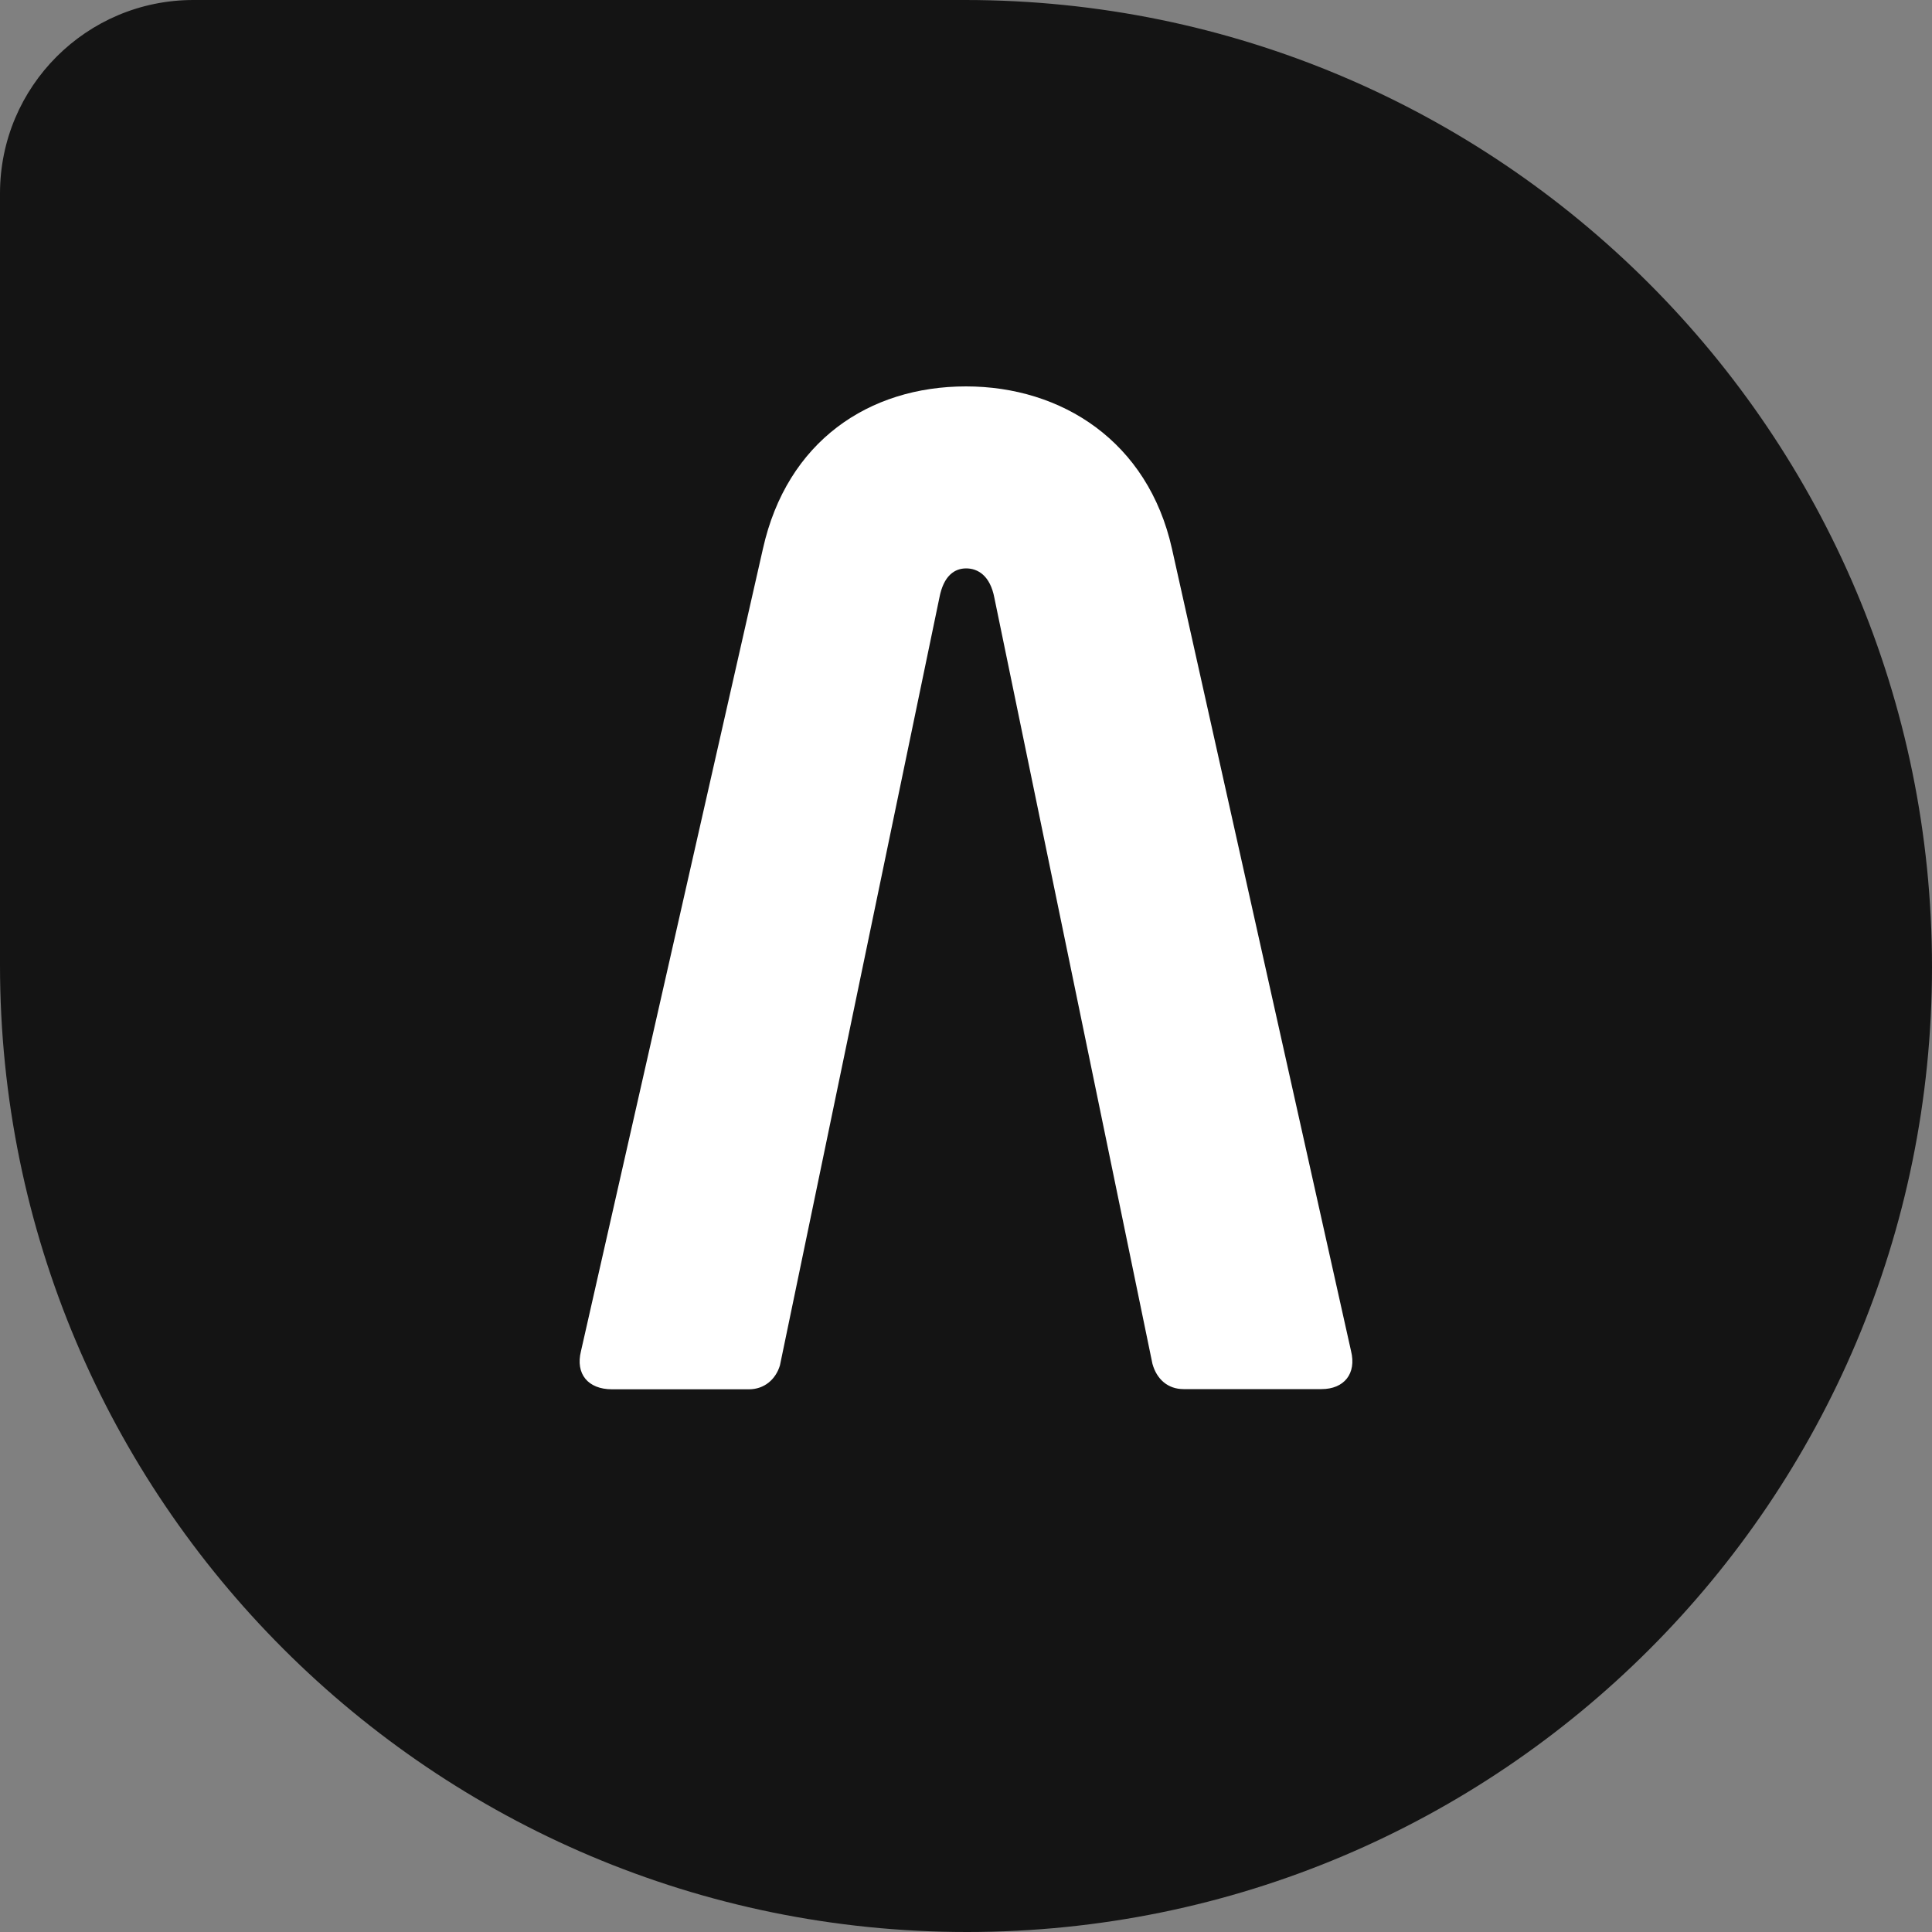 <?xml version="1.0" encoding="utf-8"?>
<!-- Generator: Adobe Illustrator 25.4.1, SVG Export Plug-In . SVG Version: 6.00 Build 0)  -->
<svg version="1.1" id="Capa_1" xmlns="http://www.w3.org/2000/svg" xmlns:xlink="http://www.w3.org/1999/xlink" x="0px" y="0px"
	 viewBox="0 0 1000 1000" style="enable-background:new 0 0 1000 1000;" xml:space="preserve">
<rect x="0" y="0" width="1000" height="1000" fill="#808080" stroke="none"/>
<style type="text/css">
	.st0{fill:#141414;}
	.st1{fill:#FFFFFF;}
</style>
<g id="Capa_1_00000141425077888528977960000008026825774314134701_">
	<path class="st0" d="M100.1,0h399.4C775.9,0,1000,224.1,1000,500.5l0,0c0,275.9-223.6,499.5-499.5,499.5l0,0
		C224.1,1000,0,775.9,0,499.5V100.1C0,44.8,44.8,0,100.1,0z"/>
	<path class="st1" d="M606.6,284c-12.4-55.5-57-84-106.6-84c-50.4,0-92.7,28.5-105.1,84l-94.2,415.4c-2.9,11.7,3.6,19.7,16.1,19.7
		h70.8c8,0,13.9-5.1,16.1-12.4l82.5-397.2c2.2-11.7,8-15.3,13.9-15.3s12.4,3.6,14.6,15.3l81.8,396.4c2.2,8,8,13.1,16.1,13.1H684
		c11.7,0,18.2-8,15.3-19.7L606.6,284z"/>
</g>
</svg>
